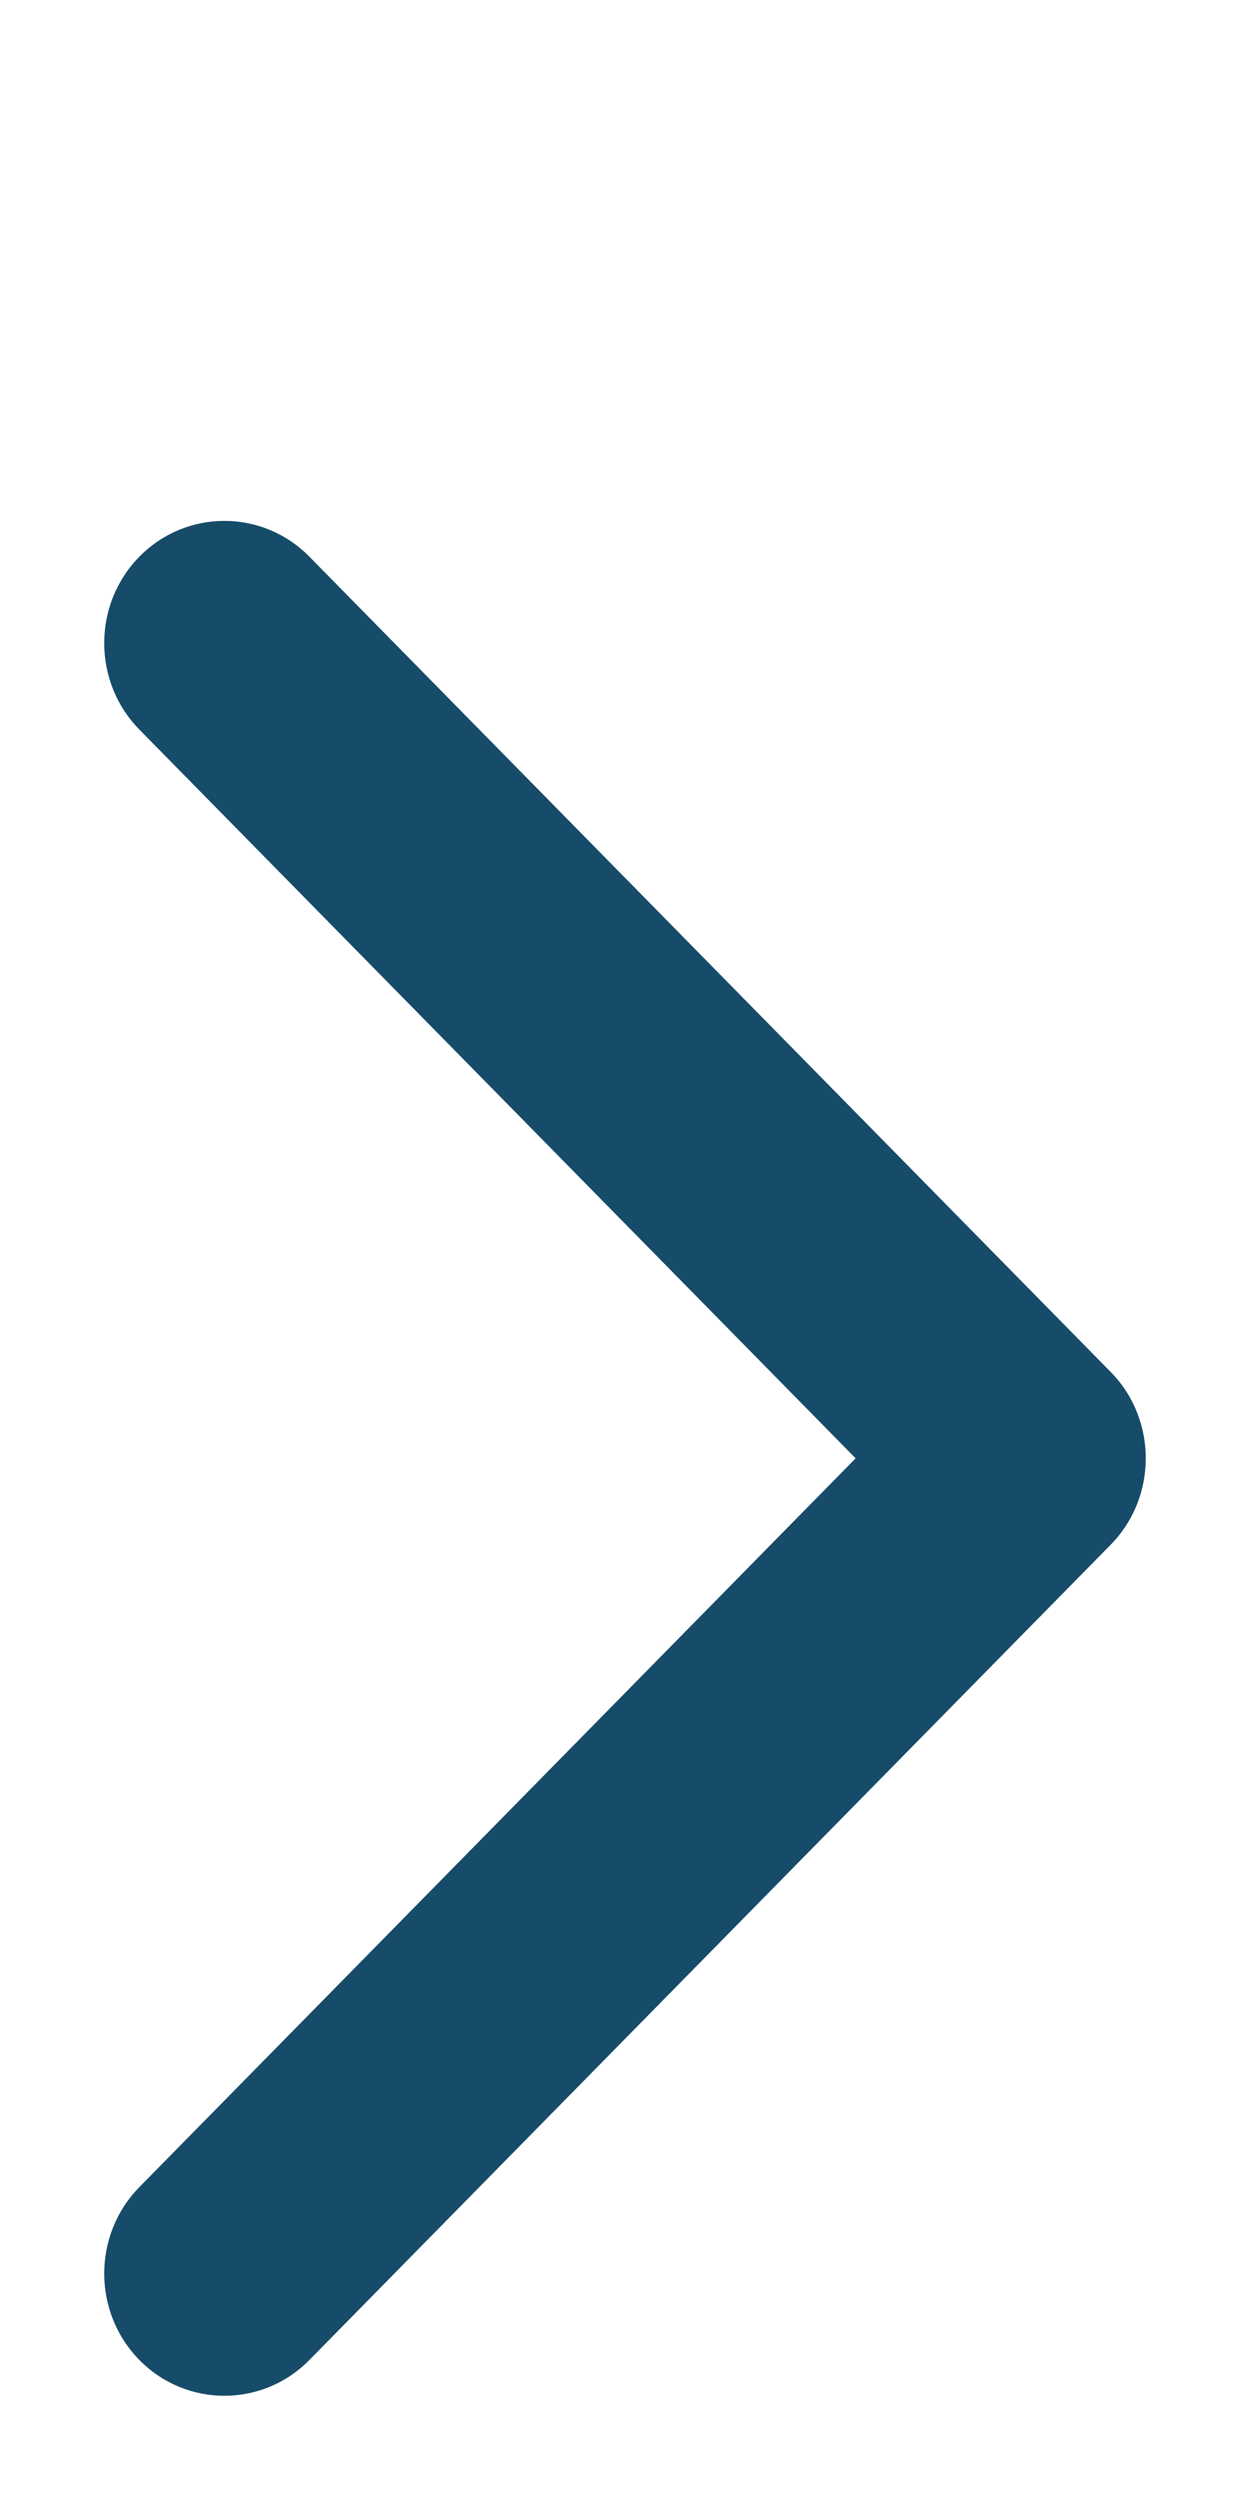 <svg width="6" height="12" viewBox="0 0 6 12" fill="none" xmlns="http://www.w3.org/2000/svg">
<path fill-rule="evenodd" clip-rule="evenodd" d="M0.669 2.672C0.894 2.443 1.26 2.443 1.485 2.672L5.331 6.585C5.556 6.814 5.556 7.186 5.331 7.415L1.485 11.328C1.26 11.557 0.894 11.557 0.669 11.328C0.444 11.099 0.444 10.727 0.669 10.498L4.107 7L0.669 3.502C0.444 3.273 0.444 2.901 0.669 2.672Z" fill="#164B69"/>
</svg>
